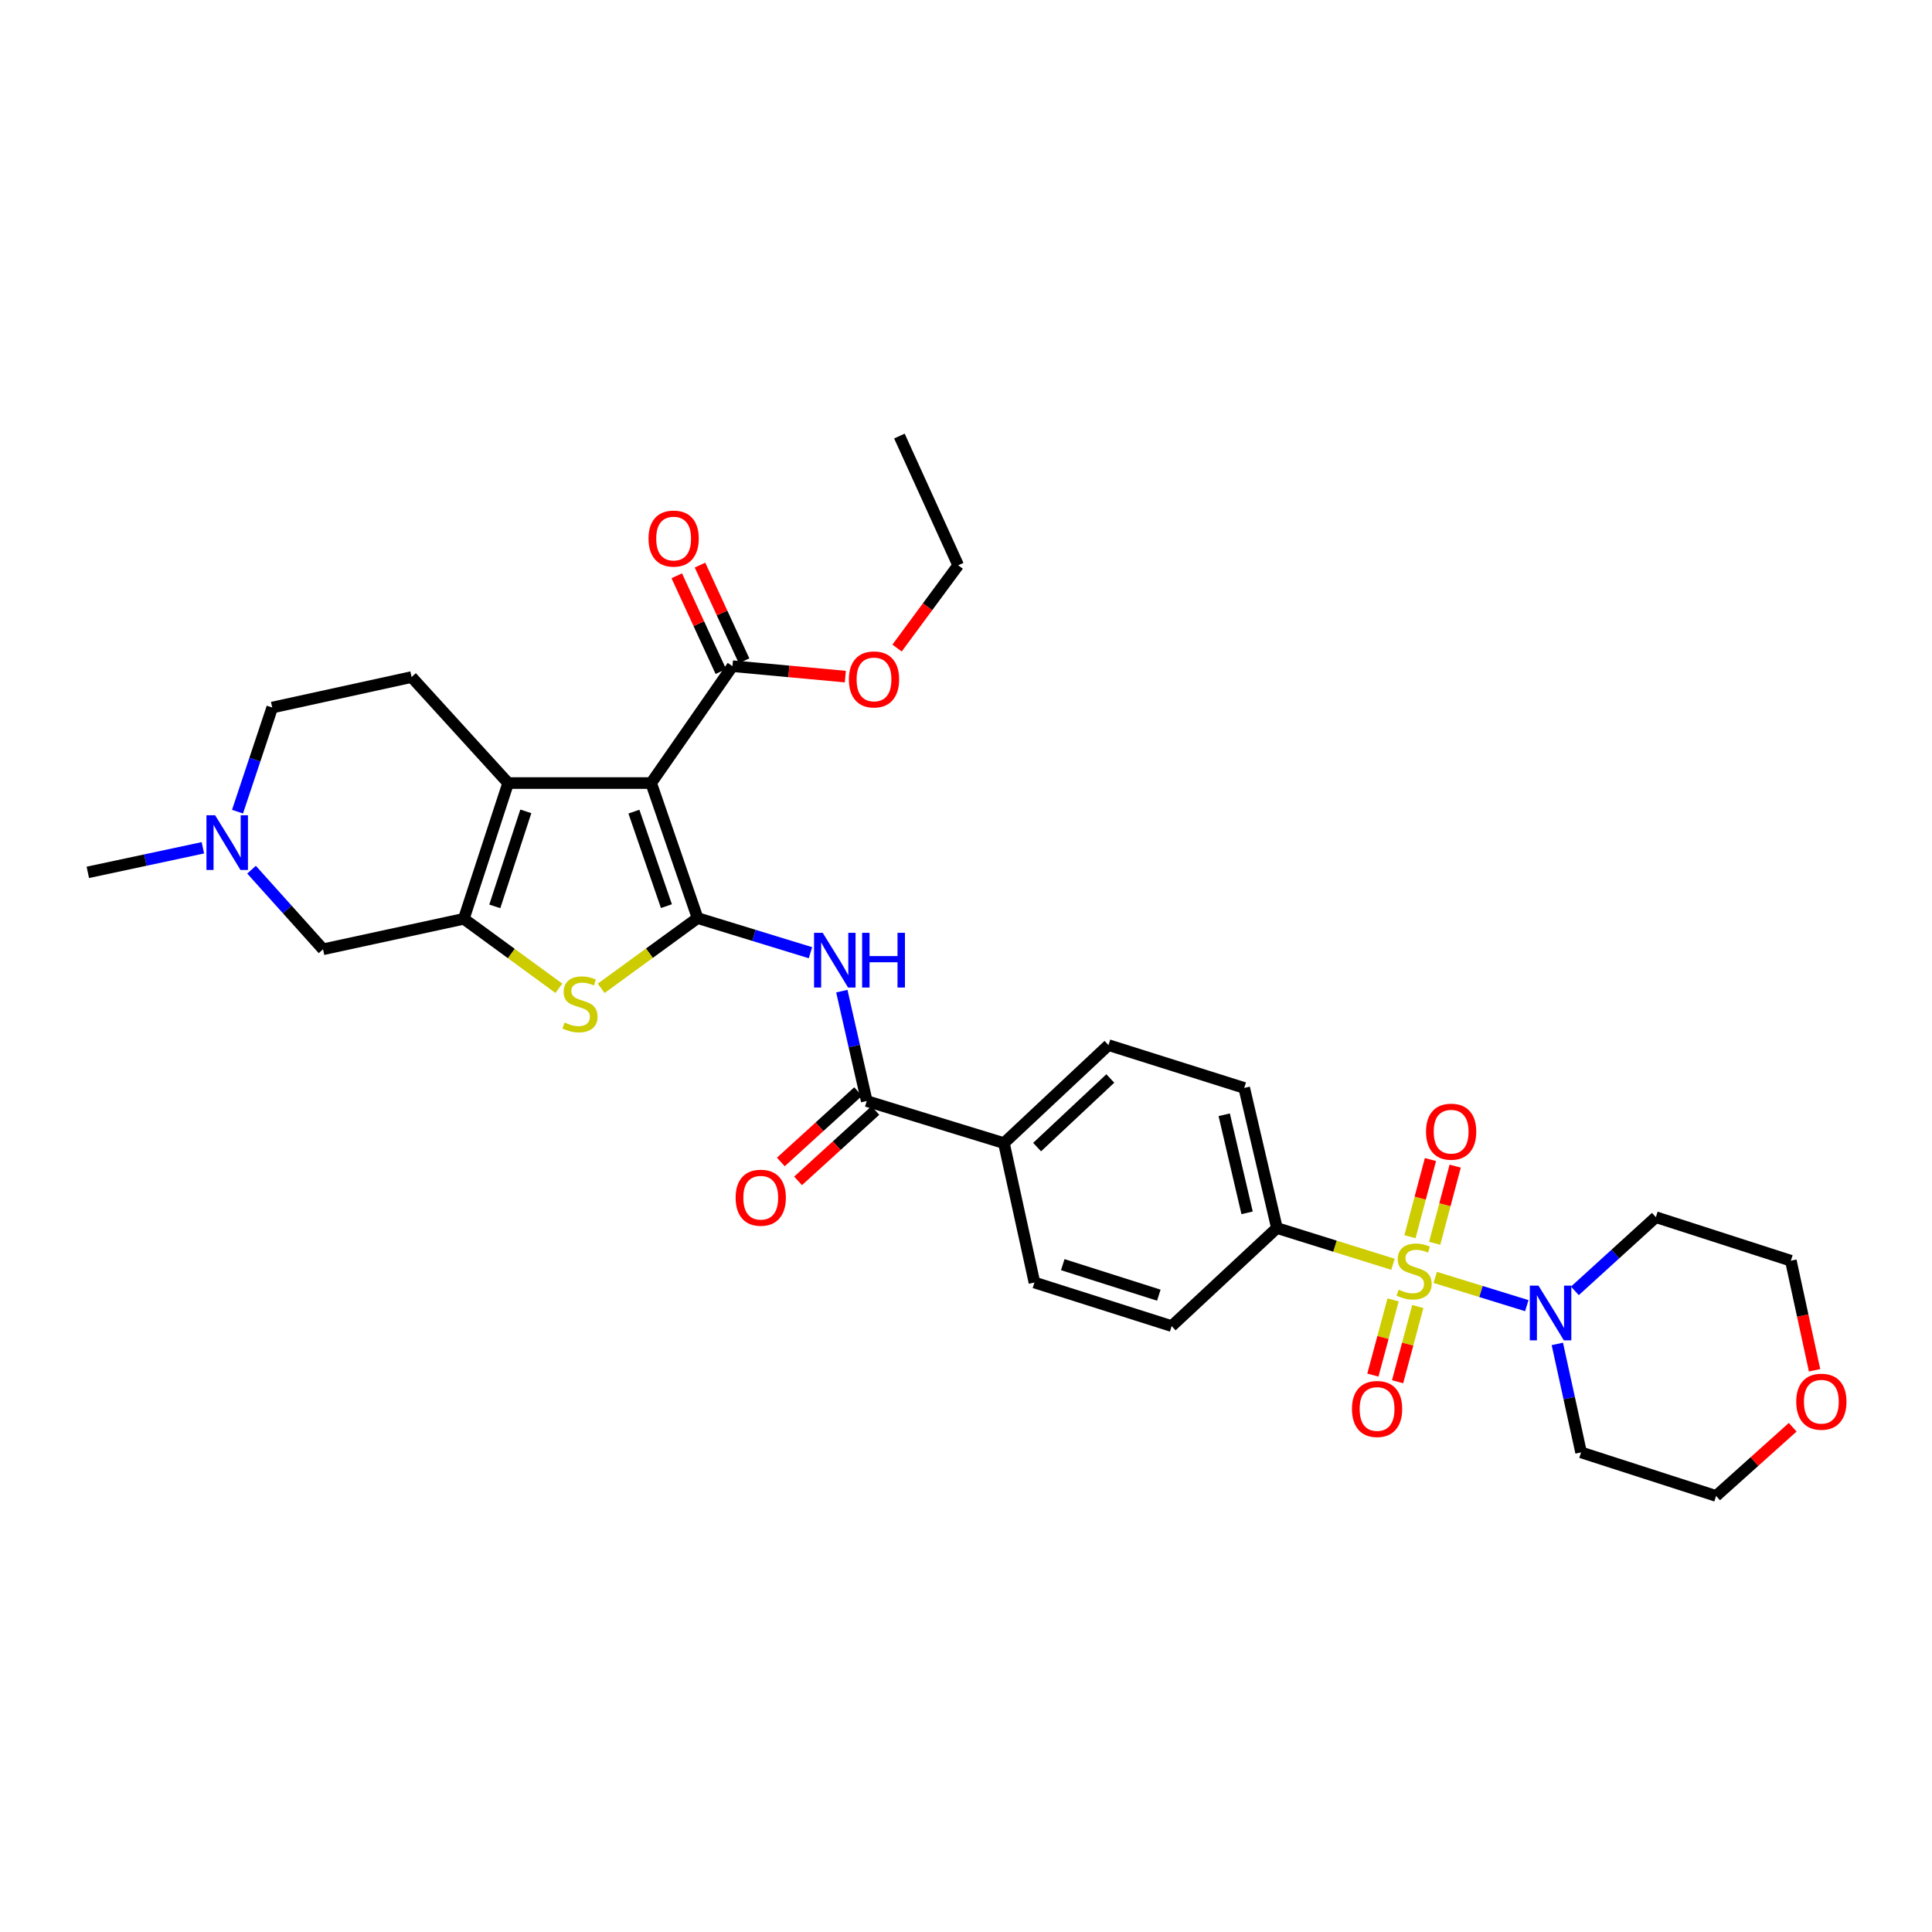 <?xml version='1.0' encoding='iso-8859-1'?>
<svg version='1.1' baseProfile='full'
              xmlns='http://www.w3.org/2000/svg'
                      xmlns:rdkit='http://www.rdkit.org/xml'
                      xmlns:xlink='http://www.w3.org/1999/xlink'
                  xml:space='preserve'
width='1000px' height='1000px' viewBox='0 0 1000 1000'>
<!-- END OF HEADER -->
<rect style='opacity:1.0;fill:#FFFFFF;stroke:none' width='1000' height='1000' x='0' y='0'> </rect>
<path class='bond-1' d='M 361.07,475.2 L 337.027,405.308' style='fill:none;fill-rule:evenodd;stroke:#000000;stroke-width:6px;stroke-linecap:butt;stroke-linejoin:miter;stroke-opacity:1' />
<path class='bond-1' d='M 344.941,469.024 L 328.111,420.099' style='fill:none;fill-rule:evenodd;stroke:#000000;stroke-width:6px;stroke-linecap:butt;stroke-linejoin:miter;stroke-opacity:1' />
<path class='bond-4' d='M 361.07,475.2 L 336.123,493.373' style='fill:none;fill-rule:evenodd;stroke:#000000;stroke-width:6px;stroke-linecap:butt;stroke-linejoin:miter;stroke-opacity:1' />
<path class='bond-4' d='M 336.123,493.373 L 311.175,511.547' style='fill:none;fill-rule:evenodd;stroke:#CCCC00;stroke-width:6px;stroke-linecap:butt;stroke-linejoin:miter;stroke-opacity:1' />
<path class='bond-5' d='M 361.07,475.2 L 390.284,484.16' style='fill:none;fill-rule:evenodd;stroke:#000000;stroke-width:6px;stroke-linecap:butt;stroke-linejoin:miter;stroke-opacity:1' />
<path class='bond-5' d='M 390.284,484.16 L 419.497,493.12' style='fill:none;fill-rule:evenodd;stroke:#0000FF;stroke-width:6px;stroke-linecap:butt;stroke-linejoin:miter;stroke-opacity:1' />
<path class='bond-0' d='M 721.004,654.391 L 690.965,645.009' style='fill:none;fill-rule:evenodd;stroke:#CCCC00;stroke-width:6px;stroke-linecap:butt;stroke-linejoin:miter;stroke-opacity:1' />
<path class='bond-0' d='M 690.965,645.009 L 660.927,635.626' style='fill:none;fill-rule:evenodd;stroke:#000000;stroke-width:6px;stroke-linecap:butt;stroke-linejoin:miter;stroke-opacity:1' />
<path class='bond-6' d='M 742.872,661.179 L 766.57,668.491' style='fill:none;fill-rule:evenodd;stroke:#CCCC00;stroke-width:6px;stroke-linecap:butt;stroke-linejoin:miter;stroke-opacity:1' />
<path class='bond-6' d='M 766.57,668.491 L 790.269,675.803' style='fill:none;fill-rule:evenodd;stroke:#0000FF;stroke-width:6px;stroke-linecap:butt;stroke-linejoin:miter;stroke-opacity:1' />
<path class='bond-13' d='M 742.59,643.522 L 747.895,623.553' style='fill:none;fill-rule:evenodd;stroke:#CCCC00;stroke-width:6px;stroke-linecap:butt;stroke-linejoin:miter;stroke-opacity:1' />
<path class='bond-13' d='M 747.895,623.553 L 753.201,603.585' style='fill:none;fill-rule:evenodd;stroke:#FF0000;stroke-width:6px;stroke-linecap:butt;stroke-linejoin:miter;stroke-opacity:1' />
<path class='bond-13' d='M 729.792,640.122 L 735.097,620.153' style='fill:none;fill-rule:evenodd;stroke:#CCCC00;stroke-width:6px;stroke-linecap:butt;stroke-linejoin:miter;stroke-opacity:1' />
<path class='bond-13' d='M 735.097,620.153 L 740.402,600.185' style='fill:none;fill-rule:evenodd;stroke:#FF0000;stroke-width:6px;stroke-linecap:butt;stroke-linejoin:miter;stroke-opacity:1' />
<path class='bond-14' d='M 721.057,672.818 L 715.83,692.283' style='fill:none;fill-rule:evenodd;stroke:#CCCC00;stroke-width:6px;stroke-linecap:butt;stroke-linejoin:miter;stroke-opacity:1' />
<path class='bond-14' d='M 715.83,692.283 L 710.602,711.748' style='fill:none;fill-rule:evenodd;stroke:#FF0000;stroke-width:6px;stroke-linecap:butt;stroke-linejoin:miter;stroke-opacity:1' />
<path class='bond-14' d='M 733.846,676.253 L 728.619,695.718' style='fill:none;fill-rule:evenodd;stroke:#CCCC00;stroke-width:6px;stroke-linecap:butt;stroke-linejoin:miter;stroke-opacity:1' />
<path class='bond-14' d='M 728.619,695.718 L 723.392,715.182' style='fill:none;fill-rule:evenodd;stroke:#FF0000;stroke-width:6px;stroke-linecap:butt;stroke-linejoin:miter;stroke-opacity:1' />
<path class='bond-2' d='M 337.027,405.308 L 263.016,405.308' style='fill:none;fill-rule:evenodd;stroke:#000000;stroke-width:6px;stroke-linecap:butt;stroke-linejoin:miter;stroke-opacity:1' />
<path class='bond-8' d='M 337.027,405.308 L 379.117,344.811' style='fill:none;fill-rule:evenodd;stroke:#000000;stroke-width:6px;stroke-linecap:butt;stroke-linejoin:miter;stroke-opacity:1' />
<path class='bond-12' d='M 263.016,405.308 L 213.032,350.447' style='fill:none;fill-rule:evenodd;stroke:#000000;stroke-width:6px;stroke-linecap:butt;stroke-linejoin:miter;stroke-opacity:1' />
<path class='bond-32' d='M 263.016,405.308 L 240.077,475.575' style='fill:none;fill-rule:evenodd;stroke:#000000;stroke-width:6px;stroke-linecap:butt;stroke-linejoin:miter;stroke-opacity:1' />
<path class='bond-32' d='M 272.164,419.958 L 256.106,469.144' style='fill:none;fill-rule:evenodd;stroke:#000000;stroke-width:6px;stroke-linecap:butt;stroke-linejoin:miter;stroke-opacity:1' />
<path class='bond-3' d='M 240.077,475.575 L 264.674,493.555' style='fill:none;fill-rule:evenodd;stroke:#000000;stroke-width:6px;stroke-linecap:butt;stroke-linejoin:miter;stroke-opacity:1' />
<path class='bond-3' d='M 264.674,493.555 L 289.271,511.534' style='fill:none;fill-rule:evenodd;stroke:#CCCC00;stroke-width:6px;stroke-linecap:butt;stroke-linejoin:miter;stroke-opacity:1' />
<path class='bond-11' d='M 240.077,475.575 L 167.206,491.348' style='fill:none;fill-rule:evenodd;stroke:#000000;stroke-width:6px;stroke-linecap:butt;stroke-linejoin:miter;stroke-opacity:1' />
<path class='bond-7' d='M 435.729,513.013 L 442.177,541.452' style='fill:none;fill-rule:evenodd;stroke:#0000FF;stroke-width:6px;stroke-linecap:butt;stroke-linejoin:miter;stroke-opacity:1' />
<path class='bond-7' d='M 442.177,541.452 L 448.626,569.892' style='fill:none;fill-rule:evenodd;stroke:#000000;stroke-width:6px;stroke-linecap:butt;stroke-linejoin:miter;stroke-opacity:1' />
<path class='bond-24' d='M 806.073,695.606 L 812.216,723.681' style='fill:none;fill-rule:evenodd;stroke:#0000FF;stroke-width:6px;stroke-linecap:butt;stroke-linejoin:miter;stroke-opacity:1' />
<path class='bond-24' d='M 812.216,723.681 L 818.359,751.757' style='fill:none;fill-rule:evenodd;stroke:#000000;stroke-width:6px;stroke-linecap:butt;stroke-linejoin:miter;stroke-opacity:1' />
<path class='bond-25' d='M 815.153,668.15 L 836.112,649.078' style='fill:none;fill-rule:evenodd;stroke:#0000FF;stroke-width:6px;stroke-linecap:butt;stroke-linejoin:miter;stroke-opacity:1' />
<path class='bond-25' d='M 836.112,649.078 L 857.072,630.006' style='fill:none;fill-rule:evenodd;stroke:#000000;stroke-width:6px;stroke-linecap:butt;stroke-linejoin:miter;stroke-opacity:1' />
<path class='bond-15' d='M 448.626,569.892 L 519.635,591.676' style='fill:none;fill-rule:evenodd;stroke:#000000;stroke-width:6px;stroke-linecap:butt;stroke-linejoin:miter;stroke-opacity:1' />
<path class='bond-16' d='M 444.167,564.996 L 424.164,583.213' style='fill:none;fill-rule:evenodd;stroke:#000000;stroke-width:6px;stroke-linecap:butt;stroke-linejoin:miter;stroke-opacity:1' />
<path class='bond-16' d='M 424.164,583.213 L 404.161,601.429' style='fill:none;fill-rule:evenodd;stroke:#FF0000;stroke-width:6px;stroke-linecap:butt;stroke-linejoin:miter;stroke-opacity:1' />
<path class='bond-16' d='M 453.084,574.787 L 433.081,593.004' style='fill:none;fill-rule:evenodd;stroke:#000000;stroke-width:6px;stroke-linecap:butt;stroke-linejoin:miter;stroke-opacity:1' />
<path class='bond-16' d='M 433.081,593.004 L 413.078,611.22' style='fill:none;fill-rule:evenodd;stroke:#FF0000;stroke-width:6px;stroke-linecap:butt;stroke-linejoin:miter;stroke-opacity:1' />
<path class='bond-17' d='M 385.131,342.043 L 373.726,317.267' style='fill:none;fill-rule:evenodd;stroke:#000000;stroke-width:6px;stroke-linecap:butt;stroke-linejoin:miter;stroke-opacity:1' />
<path class='bond-17' d='M 373.726,317.267 L 362.32,292.491' style='fill:none;fill-rule:evenodd;stroke:#FF0000;stroke-width:6px;stroke-linecap:butt;stroke-linejoin:miter;stroke-opacity:1' />
<path class='bond-17' d='M 373.102,347.58 L 361.697,322.804' style='fill:none;fill-rule:evenodd;stroke:#000000;stroke-width:6px;stroke-linecap:butt;stroke-linejoin:miter;stroke-opacity:1' />
<path class='bond-17' d='M 361.697,322.804 L 350.291,298.028' style='fill:none;fill-rule:evenodd;stroke:#FF0000;stroke-width:6px;stroke-linecap:butt;stroke-linejoin:miter;stroke-opacity:1' />
<path class='bond-26' d='M 379.117,344.811 L 408.331,347.513' style='fill:none;fill-rule:evenodd;stroke:#000000;stroke-width:6px;stroke-linecap:butt;stroke-linejoin:miter;stroke-opacity:1' />
<path class='bond-26' d='M 408.331,347.513 L 437.546,350.215' style='fill:none;fill-rule:evenodd;stroke:#FF0000;stroke-width:6px;stroke-linecap:butt;stroke-linejoin:miter;stroke-opacity:1' />
<path class='bond-9' d='M 660.927,635.626 L 644.006,563.116' style='fill:none;fill-rule:evenodd;stroke:#000000;stroke-width:6px;stroke-linecap:butt;stroke-linejoin:miter;stroke-opacity:1' />
<path class='bond-9' d='M 645.492,627.759 L 633.648,577.002' style='fill:none;fill-rule:evenodd;stroke:#000000;stroke-width:6px;stroke-linecap:butt;stroke-linejoin:miter;stroke-opacity:1' />
<path class='bond-34' d='M 660.927,635.626 L 606.448,686.382' style='fill:none;fill-rule:evenodd;stroke:#000000;stroke-width:6px;stroke-linecap:butt;stroke-linejoin:miter;stroke-opacity:1' />
<path class='bond-10' d='M 130.193,450.148 L 148.699,470.748' style='fill:none;fill-rule:evenodd;stroke:#0000FF;stroke-width:6px;stroke-linecap:butt;stroke-linejoin:miter;stroke-opacity:1' />
<path class='bond-10' d='M 148.699,470.748 L 167.206,491.348' style='fill:none;fill-rule:evenodd;stroke:#000000;stroke-width:6px;stroke-linecap:butt;stroke-linejoin:miter;stroke-opacity:1' />
<path class='bond-27' d='M 105.013,438.814 L 75.234,445.173' style='fill:none;fill-rule:evenodd;stroke:#0000FF;stroke-width:6px;stroke-linecap:butt;stroke-linejoin:miter;stroke-opacity:1' />
<path class='bond-27' d='M 75.234,445.173 L 45.455,451.532' style='fill:none;fill-rule:evenodd;stroke:#000000;stroke-width:6px;stroke-linecap:butt;stroke-linejoin:miter;stroke-opacity:1' />
<path class='bond-33' d='M 122.933,420.124 L 131.918,393.172' style='fill:none;fill-rule:evenodd;stroke:#0000FF;stroke-width:6px;stroke-linecap:butt;stroke-linejoin:miter;stroke-opacity:1' />
<path class='bond-33' d='M 131.918,393.172 L 140.904,366.22' style='fill:none;fill-rule:evenodd;stroke:#000000;stroke-width:6px;stroke-linecap:butt;stroke-linejoin:miter;stroke-opacity:1' />
<path class='bond-22' d='M 213.032,350.447 L 140.904,366.22' style='fill:none;fill-rule:evenodd;stroke:#000000;stroke-width:6px;stroke-linecap:butt;stroke-linejoin:miter;stroke-opacity:1' />
<path class='bond-20' d='M 519.635,591.676 L 535.424,663.826' style='fill:none;fill-rule:evenodd;stroke:#000000;stroke-width:6px;stroke-linecap:butt;stroke-linejoin:miter;stroke-opacity:1' />
<path class='bond-21' d='M 519.635,591.676 L 573.754,540.949' style='fill:none;fill-rule:evenodd;stroke:#000000;stroke-width:6px;stroke-linecap:butt;stroke-linejoin:miter;stroke-opacity:1' />
<path class='bond-21' d='M 536.809,593.728 L 574.692,558.22' style='fill:none;fill-rule:evenodd;stroke:#000000;stroke-width:6px;stroke-linecap:butt;stroke-linejoin:miter;stroke-opacity:1' />
<path class='bond-18' d='M 606.448,686.382 L 535.424,663.826' style='fill:none;fill-rule:evenodd;stroke:#000000;stroke-width:6px;stroke-linecap:butt;stroke-linejoin:miter;stroke-opacity:1' />
<path class='bond-18' d='M 599.803,670.377 L 550.086,654.588' style='fill:none;fill-rule:evenodd;stroke:#000000;stroke-width:6px;stroke-linecap:butt;stroke-linejoin:miter;stroke-opacity:1' />
<path class='bond-19' d='M 644.006,563.116 L 573.754,540.949' style='fill:none;fill-rule:evenodd;stroke:#000000;stroke-width:6px;stroke-linecap:butt;stroke-linejoin:miter;stroke-opacity:1' />
<path class='bond-23' d='M 939.224,709.256 L 933.082,680.902' style='fill:none;fill-rule:evenodd;stroke:#FF0000;stroke-width:6px;stroke-linecap:butt;stroke-linejoin:miter;stroke-opacity:1' />
<path class='bond-23' d='M 933.082,680.902 L 926.941,652.547' style='fill:none;fill-rule:evenodd;stroke:#000000;stroke-width:6px;stroke-linecap:butt;stroke-linejoin:miter;stroke-opacity:1' />
<path class='bond-35' d='M 927.9,738.74 L 908.075,756.519' style='fill:none;fill-rule:evenodd;stroke:#FF0000;stroke-width:6px;stroke-linecap:butt;stroke-linejoin:miter;stroke-opacity:1' />
<path class='bond-35' d='M 908.075,756.519 L 888.251,774.298' style='fill:none;fill-rule:evenodd;stroke:#000000;stroke-width:6px;stroke-linecap:butt;stroke-linejoin:miter;stroke-opacity:1' />
<path class='bond-29' d='M 818.359,751.757 L 888.251,774.298' style='fill:none;fill-rule:evenodd;stroke:#000000;stroke-width:6px;stroke-linecap:butt;stroke-linejoin:miter;stroke-opacity:1' />
<path class='bond-28' d='M 857.072,630.006 L 926.941,652.547' style='fill:none;fill-rule:evenodd;stroke:#000000;stroke-width:6px;stroke-linecap:butt;stroke-linejoin:miter;stroke-opacity:1' />
<path class='bond-30' d='M 464.314,335.434 L 480.134,314.013' style='fill:none;fill-rule:evenodd;stroke:#FF0000;stroke-width:6px;stroke-linecap:butt;stroke-linejoin:miter;stroke-opacity:1' />
<path class='bond-30' d='M 480.134,314.013 L 495.953,292.591' style='fill:none;fill-rule:evenodd;stroke:#000000;stroke-width:6px;stroke-linecap:butt;stroke-linejoin:miter;stroke-opacity:1' />
<path class='bond-31' d='M 495.953,292.591 L 465.532,225.702' style='fill:none;fill-rule:evenodd;stroke:#000000;stroke-width:6px;stroke-linecap:butt;stroke-linejoin:miter;stroke-opacity:1' />
<path  class='atom-1' d='M 723.944 667.528
Q 724.264 667.648, 725.584 668.208
Q 726.904 668.768, 728.344 669.128
Q 729.824 669.448, 731.264 669.448
Q 733.944 669.448, 735.504 668.168
Q 737.064 666.848, 737.064 664.568
Q 737.064 663.008, 736.264 662.048
Q 735.504 661.088, 734.304 660.568
Q 733.104 660.048, 731.104 659.448
Q 728.584 658.688, 727.064 657.968
Q 725.584 657.248, 724.504 655.728
Q 723.464 654.208, 723.464 651.648
Q 723.464 648.088, 725.864 645.888
Q 728.304 643.688, 733.104 643.688
Q 736.384 643.688, 740.104 645.248
L 739.184 648.328
Q 735.784 646.928, 733.224 646.928
Q 730.464 646.928, 728.944 648.088
Q 727.424 649.208, 727.464 651.168
Q 727.464 652.688, 728.224 653.608
Q 729.024 654.528, 730.144 655.048
Q 731.304 655.568, 733.224 656.168
Q 735.784 656.968, 737.304 657.768
Q 738.824 658.568, 739.904 660.208
Q 741.024 661.808, 741.024 664.568
Q 741.024 668.488, 738.384 670.608
Q 735.784 672.688, 731.424 672.688
Q 728.904 672.688, 726.984 672.128
Q 725.104 671.608, 722.864 670.688
L 723.944 667.528
' fill='#CCCC00'/>
<path  class='atom-5' d='M 292.213 529.253
Q 292.533 529.373, 293.853 529.933
Q 295.173 530.493, 296.613 530.853
Q 298.093 531.173, 299.533 531.173
Q 302.213 531.173, 303.773 529.893
Q 305.333 528.573, 305.333 526.293
Q 305.333 524.733, 304.533 523.773
Q 303.773 522.813, 302.573 522.293
Q 301.373 521.773, 299.373 521.173
Q 296.853 520.413, 295.333 519.693
Q 293.853 518.973, 292.773 517.453
Q 291.733 515.933, 291.733 513.373
Q 291.733 509.813, 294.133 507.613
Q 296.573 505.413, 301.373 505.413
Q 304.653 505.413, 308.373 506.973
L 307.453 510.053
Q 304.053 508.653, 301.493 508.653
Q 298.733 508.653, 297.213 509.813
Q 295.693 510.933, 295.733 512.893
Q 295.733 514.413, 296.493 515.333
Q 297.293 516.253, 298.413 516.773
Q 299.573 517.293, 301.493 517.893
Q 304.053 518.693, 305.573 519.493
Q 307.093 520.293, 308.173 521.933
Q 309.293 523.533, 309.293 526.293
Q 309.293 530.213, 306.653 532.333
Q 304.053 534.413, 299.693 534.413
Q 297.173 534.413, 295.253 533.853
Q 293.373 533.333, 291.133 532.413
L 292.213 529.253
' fill='#CCCC00'/>
<path  class='atom-6' d='M 425.834 482.824
L 435.114 497.824
Q 436.034 499.304, 437.514 501.984
Q 438.994 504.664, 439.074 504.824
L 439.074 482.824
L 442.834 482.824
L 442.834 511.144
L 438.954 511.144
L 428.994 494.744
Q 427.834 492.824, 426.594 490.624
Q 425.394 488.424, 425.034 487.744
L 425.034 511.144
L 421.354 511.144
L 421.354 482.824
L 425.834 482.824
' fill='#0000FF'/>
<path  class='atom-6' d='M 446.234 482.824
L 450.074 482.824
L 450.074 494.864
L 464.554 494.864
L 464.554 482.824
L 468.394 482.824
L 468.394 511.144
L 464.554 511.144
L 464.554 498.064
L 450.074 498.064
L 450.074 511.144
L 446.234 511.144
L 446.234 482.824
' fill='#0000FF'/>
<path  class='atom-7' d='M 796.311 665.439
L 805.591 680.439
Q 806.511 681.919, 807.991 684.599
Q 809.471 687.279, 809.551 687.439
L 809.551 665.439
L 813.311 665.439
L 813.311 693.759
L 809.431 693.759
L 799.471 677.359
Q 798.311 675.439, 797.071 673.239
Q 795.871 671.039, 795.511 670.359
L 795.511 693.759
L 791.831 693.759
L 791.831 665.439
L 796.311 665.439
' fill='#0000FF'/>
<path  class='atom-11' d='M 111.337 421.967
L 120.617 436.967
Q 121.537 438.447, 123.017 441.127
Q 124.497 443.807, 124.577 443.967
L 124.577 421.967
L 128.337 421.967
L 128.337 450.287
L 124.457 450.287
L 114.497 433.887
Q 113.337 431.967, 112.097 429.767
Q 110.897 427.567, 110.537 426.887
L 110.537 450.287
L 106.857 450.287
L 106.857 421.967
L 111.337 421.967
' fill='#0000FF'/>
<path  class='atom-14' d='M 738.109 585.752
Q 738.109 578.952, 741.469 575.152
Q 744.829 571.352, 751.109 571.352
Q 757.389 571.352, 760.749 575.152
Q 764.109 578.952, 764.109 585.752
Q 764.109 592.632, 760.709 596.552
Q 757.309 600.432, 751.109 600.432
Q 744.869 600.432, 741.469 596.552
Q 738.109 592.672, 738.109 585.752
M 751.109 597.232
Q 755.429 597.232, 757.749 594.352
Q 760.109 591.432, 760.109 585.752
Q 760.109 580.192, 757.749 577.392
Q 755.429 574.552, 751.109 574.552
Q 746.789 574.552, 744.429 577.352
Q 742.109 580.152, 742.109 585.752
Q 742.109 591.472, 744.429 594.352
Q 746.789 597.232, 751.109 597.232
' fill='#FF0000'/>
<path  class='atom-15' d='M 699.771 729.28
Q 699.771 722.48, 703.131 718.68
Q 706.491 714.88, 712.771 714.88
Q 719.051 714.88, 722.411 718.68
Q 725.771 722.48, 725.771 729.28
Q 725.771 736.16, 722.371 740.08
Q 718.971 743.96, 712.771 743.96
Q 706.531 743.96, 703.131 740.08
Q 699.771 736.2, 699.771 729.28
M 712.771 740.76
Q 717.091 740.76, 719.411 737.88
Q 721.771 734.96, 721.771 729.28
Q 721.771 723.72, 719.411 720.92
Q 717.091 718.08, 712.771 718.08
Q 708.451 718.08, 706.091 720.88
Q 703.771 723.68, 703.771 729.28
Q 703.771 735, 706.091 737.88
Q 708.451 740.76, 712.771 740.76
' fill='#FF0000'/>
<path  class='atom-17' d='M 380.764 619.933
Q 380.764 613.133, 384.124 609.333
Q 387.484 605.533, 393.764 605.533
Q 400.044 605.533, 403.404 609.333
Q 406.764 613.133, 406.764 619.933
Q 406.764 626.813, 403.364 630.733
Q 399.964 634.613, 393.764 634.613
Q 387.524 634.613, 384.124 630.733
Q 380.764 626.853, 380.764 619.933
M 393.764 631.413
Q 398.084 631.413, 400.404 628.533
Q 402.764 625.613, 402.764 619.933
Q 402.764 614.373, 400.404 611.573
Q 398.084 608.733, 393.764 608.733
Q 389.444 608.733, 387.084 611.533
Q 384.764 614.333, 384.764 619.933
Q 384.764 625.653, 387.084 628.533
Q 389.444 631.413, 393.764 631.413
' fill='#FF0000'/>
<path  class='atom-18' d='M 335.673 278.759
Q 335.673 271.959, 339.033 268.159
Q 342.393 264.359, 348.673 264.359
Q 354.953 264.359, 358.313 268.159
Q 361.673 271.959, 361.673 278.759
Q 361.673 285.639, 358.273 289.559
Q 354.873 293.439, 348.673 293.439
Q 342.433 293.439, 339.033 289.559
Q 335.673 285.679, 335.673 278.759
M 348.673 290.239
Q 352.993 290.239, 355.313 287.359
Q 357.673 284.439, 357.673 278.759
Q 357.673 273.199, 355.313 270.399
Q 352.993 267.559, 348.673 267.559
Q 344.353 267.559, 341.993 270.359
Q 339.673 273.159, 339.673 278.759
Q 339.673 284.479, 341.993 287.359
Q 344.353 290.239, 348.673 290.239
' fill='#FF0000'/>
<path  class='atom-24' d='M 929.729 725.521
Q 929.729 718.721, 933.089 714.921
Q 936.449 711.121, 942.729 711.121
Q 949.009 711.121, 952.369 714.921
Q 955.729 718.721, 955.729 725.521
Q 955.729 732.401, 952.329 736.321
Q 948.929 740.201, 942.729 740.201
Q 936.489 740.201, 933.089 736.321
Q 929.729 732.441, 929.729 725.521
M 942.729 737.001
Q 947.049 737.001, 949.369 734.121
Q 951.729 731.201, 951.729 725.521
Q 951.729 719.961, 949.369 717.161
Q 947.049 714.321, 942.729 714.321
Q 938.409 714.321, 936.049 717.121
Q 933.729 719.921, 933.729 725.521
Q 933.729 731.241, 936.049 734.121
Q 938.409 737.001, 942.729 737.001
' fill='#FF0000'/>
<path  class='atom-27' d='M 439.385 351.667
Q 439.385 344.867, 442.745 341.067
Q 446.105 337.267, 452.385 337.267
Q 458.665 337.267, 462.025 341.067
Q 465.385 344.867, 465.385 351.667
Q 465.385 358.547, 461.985 362.467
Q 458.585 366.347, 452.385 366.347
Q 446.145 366.347, 442.745 362.467
Q 439.385 358.587, 439.385 351.667
M 452.385 363.147
Q 456.705 363.147, 459.025 360.267
Q 461.385 357.347, 461.385 351.667
Q 461.385 346.107, 459.025 343.307
Q 456.705 340.467, 452.385 340.467
Q 448.065 340.467, 445.705 343.267
Q 443.385 346.067, 443.385 351.667
Q 443.385 357.387, 445.705 360.267
Q 448.065 363.147, 452.385 363.147
' fill='#FF0000'/>
</svg>
